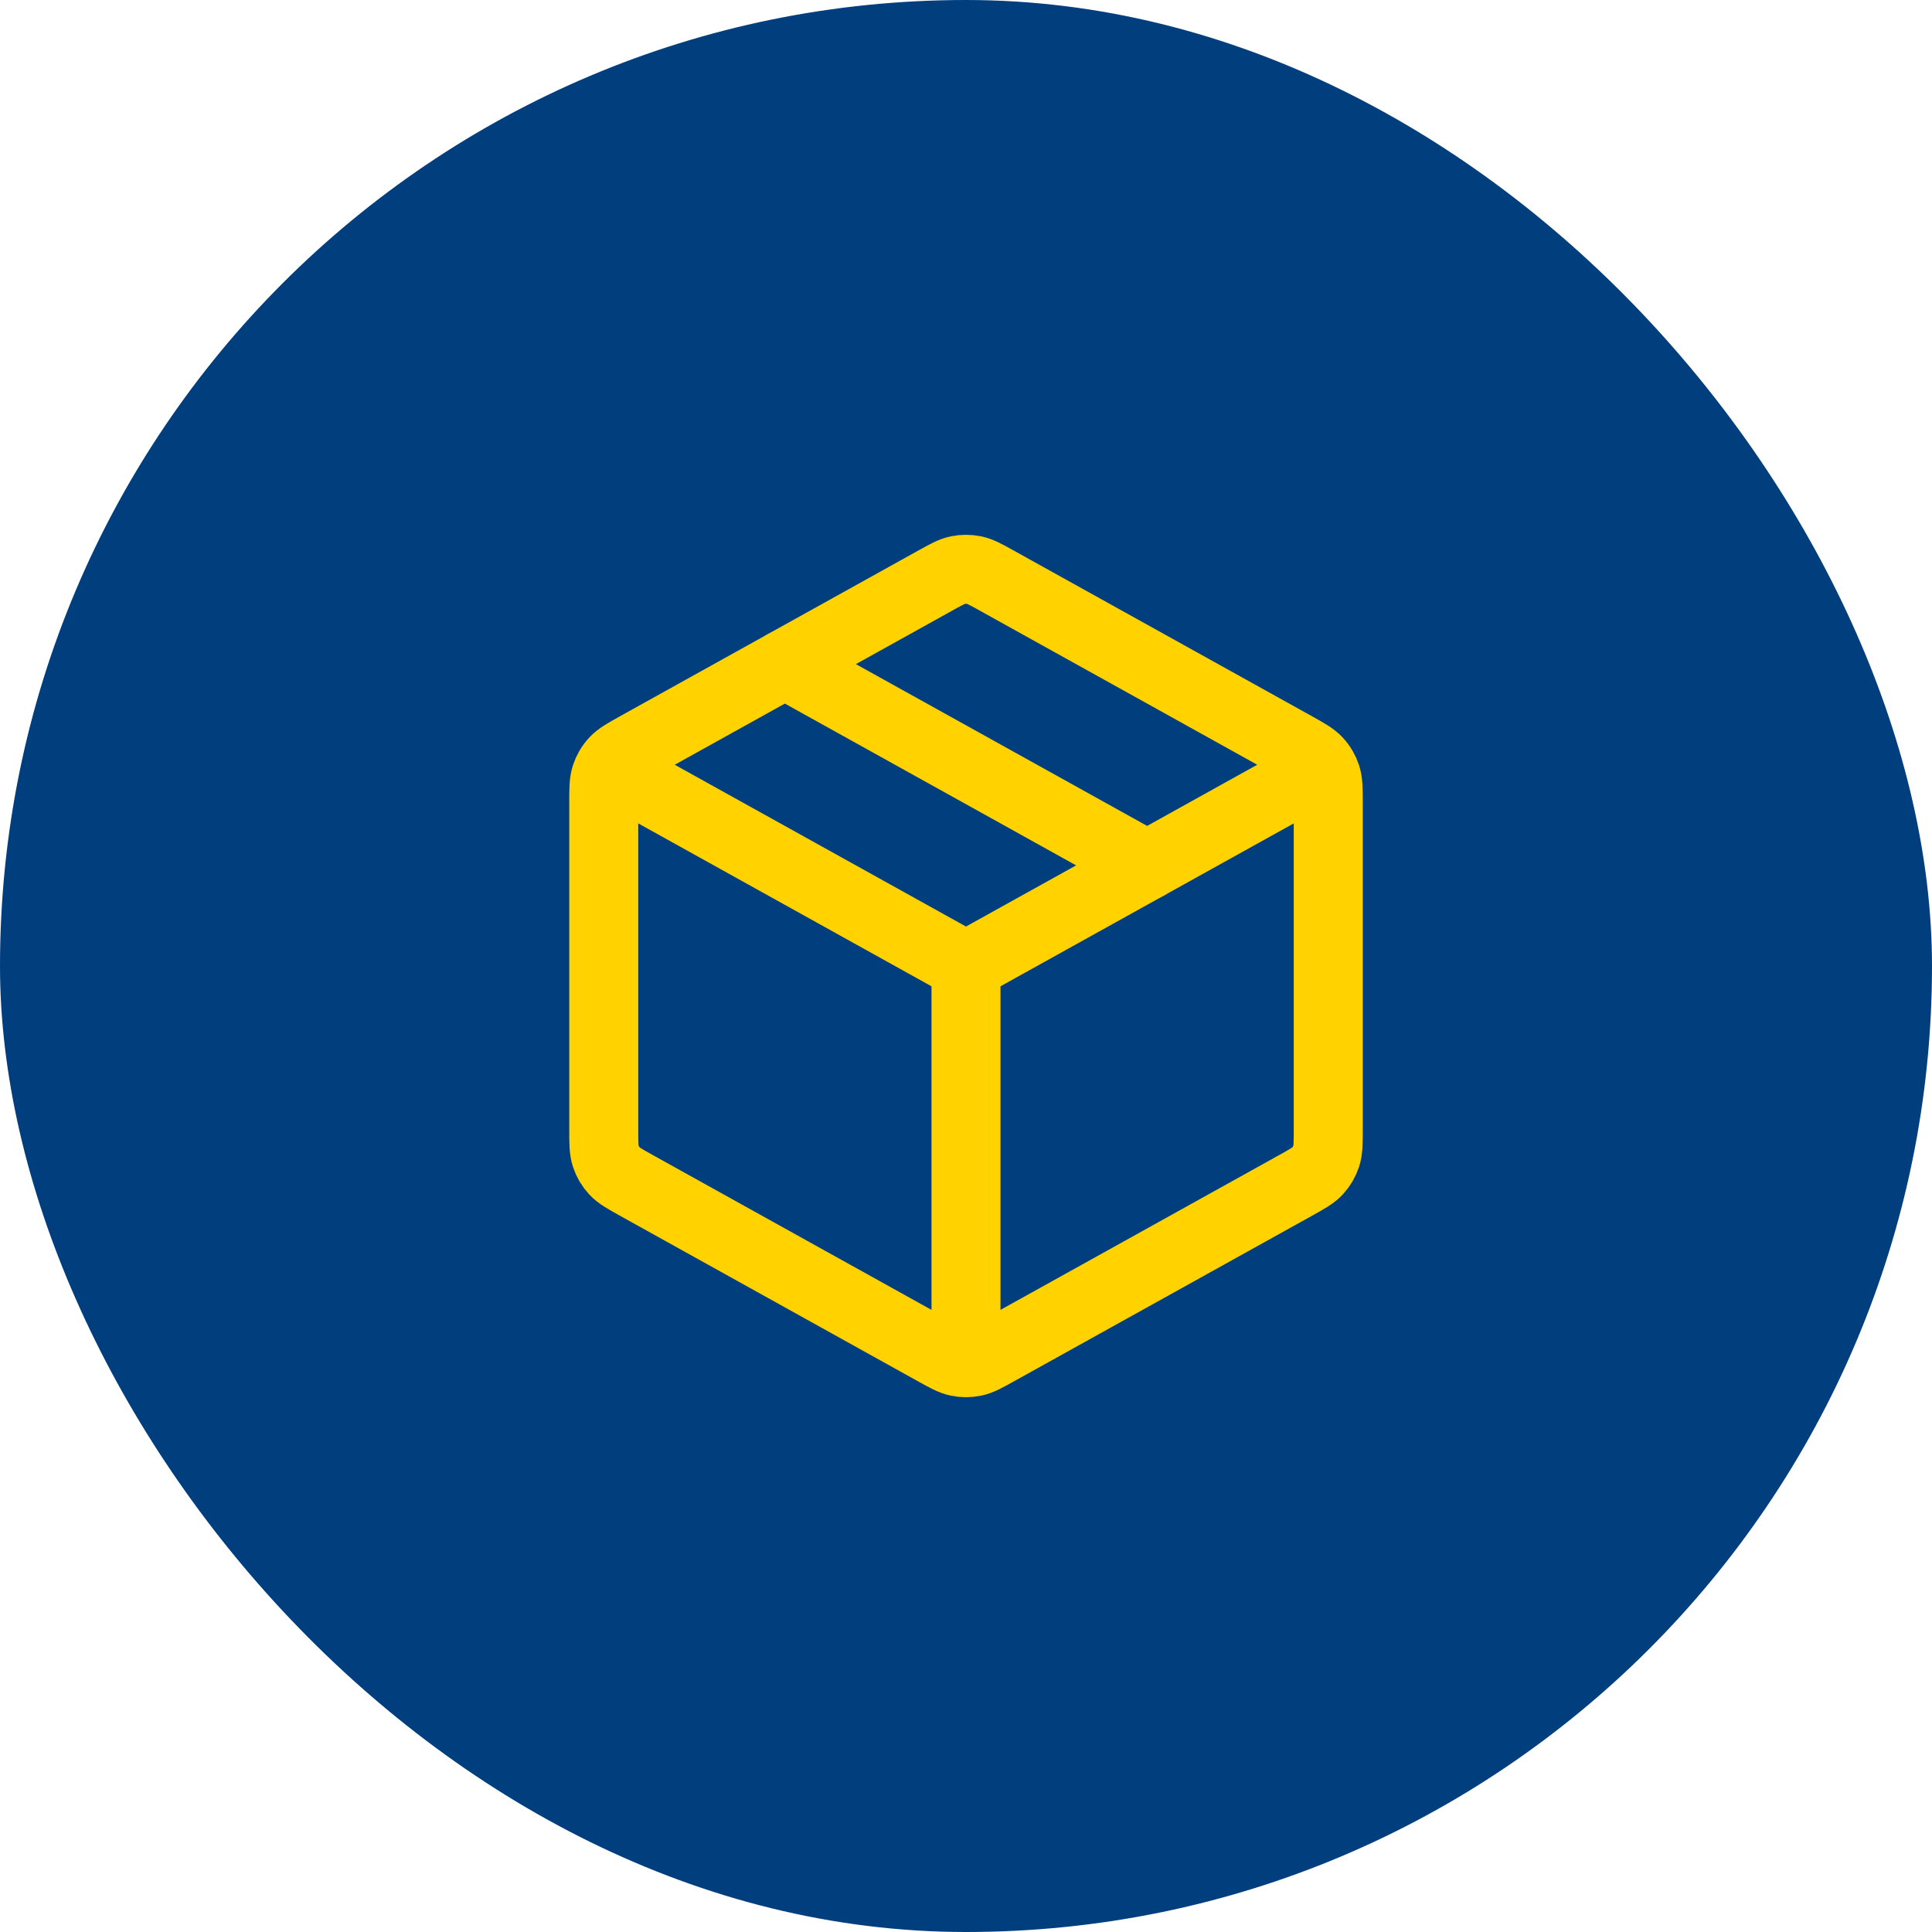<svg width="56" height="56" viewBox="0 0 56 56" fill="none" xmlns="http://www.w3.org/2000/svg">
                        <rect width="56" height="56" rx="28" fill="#003E7E" />
                        <path
                          d="M37.917 22.491L28 28M28 28L18.083 22.491M28 28L28 39.084M38.5 32.735V23.265C38.5 22.865 38.5 22.666 38.441 22.487C38.389 22.33 38.304 22.185 38.191 22.063C38.064 21.925 37.889 21.828 37.54 21.633L28.907 16.837C28.576 16.653 28.41 16.561 28.235 16.525C28.08 16.494 27.92 16.494 27.765 16.525C27.59 16.561 27.424 16.653 27.093 16.837L18.46 21.633C18.111 21.828 17.936 21.925 17.809 22.063C17.696 22.185 17.611 22.33 17.559 22.487C17.5 22.666 17.5 22.866 17.5 23.265V32.735C17.5 33.135 17.5 33.335 17.559 33.513C17.611 33.671 17.696 33.816 17.809 33.938C17.936 34.076 18.111 34.173 18.46 34.367L27.093 39.163C27.424 39.347 27.59 39.439 27.765 39.475C27.92 39.507 28.08 39.507 28.235 39.475C28.41 39.439 28.576 39.347 28.907 39.163L37.54 34.367C37.889 34.173 38.064 34.076 38.191 33.938C38.304 33.816 38.389 33.671 38.441 33.513C38.5 33.335 38.5 33.135 38.5 32.735Z"
                          stroke="#FFD200" stroke-width="2" stroke-linecap="round" stroke-linejoin="round" />
                        <path d="M33.25 25.083L22.75 19.25" stroke="#FFD200" stroke-width="2" stroke-linecap="round"
                          stroke-linejoin="round" />
                      </svg>